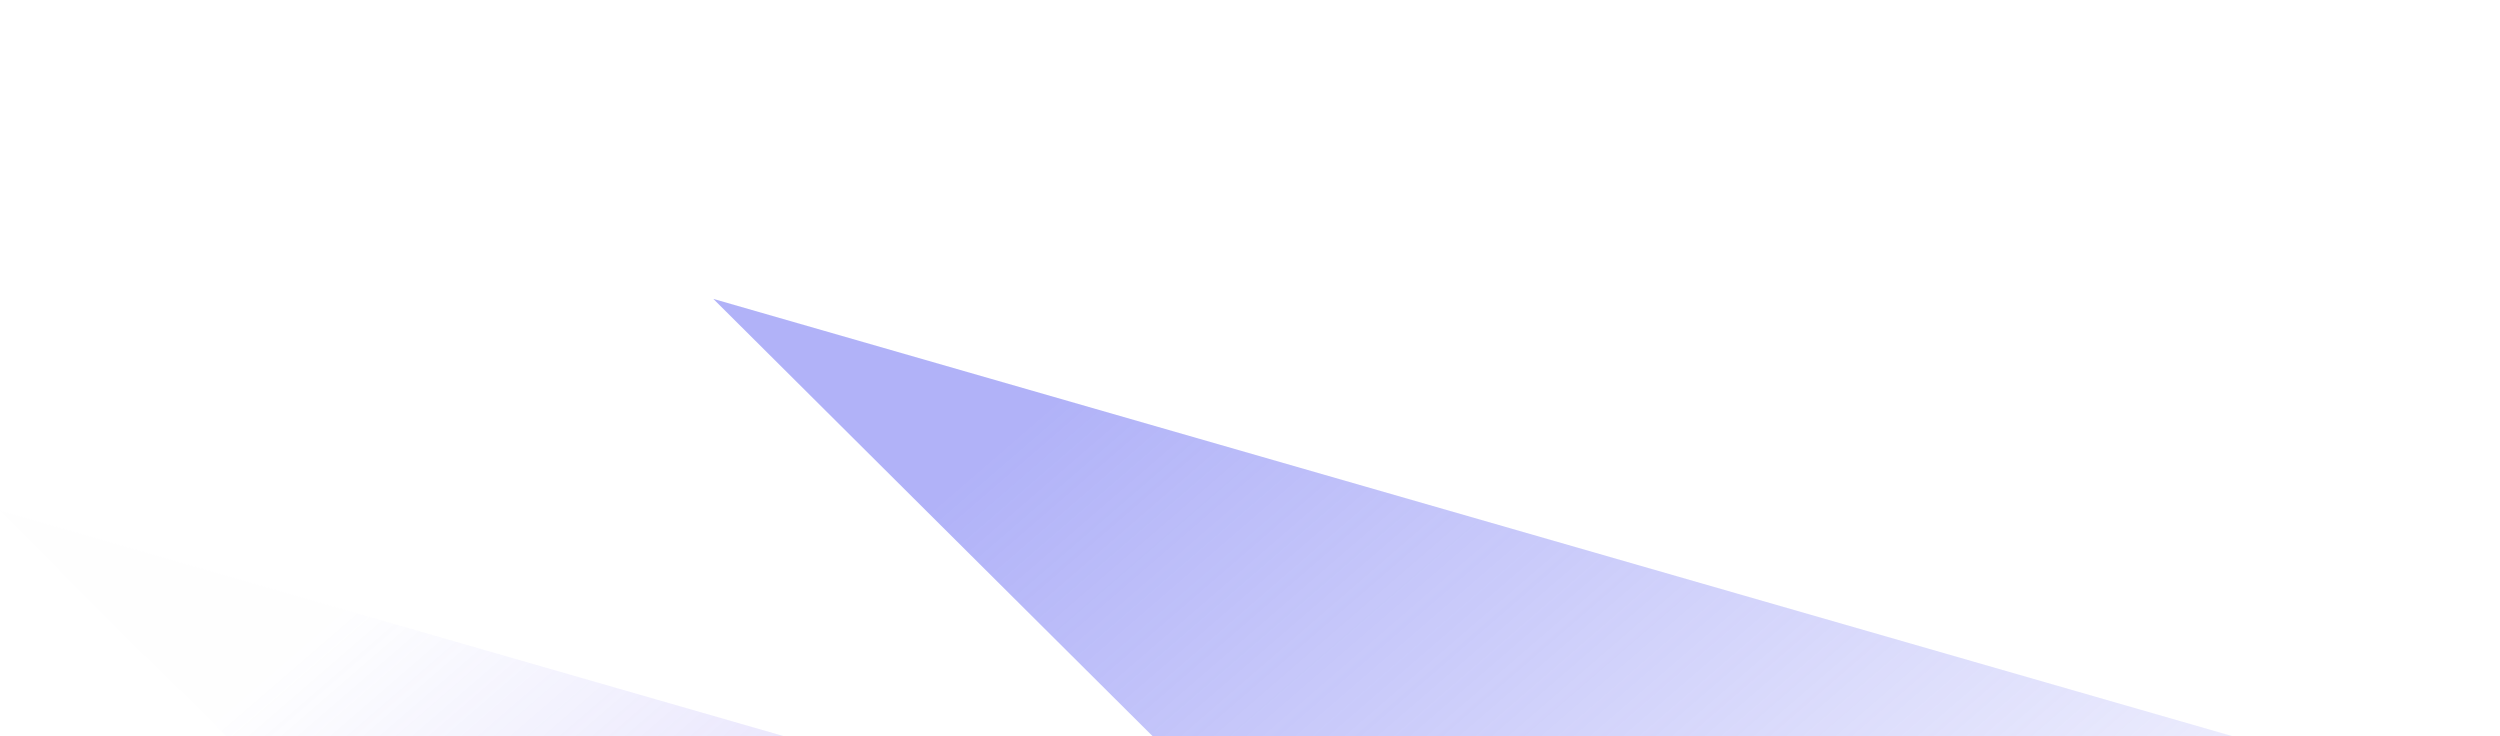 <svg width="1440" height="424" viewBox="0 0 1440 424" fill="none" xmlns="http://www.w3.org/2000/svg">
<g opacity="0.5">
<g filter="url(#filter0_f_4915_2686)">
<path fill-rule="evenodd" clip-rule="evenodd" d="M410.857 172.16L1542.12 497.769L1063.96 822.244L410.857 172.16Z" fill="url(#paint0_linear_4915_2686)"/>
</g>
<g filter="url(#filter1_f_4915_2686)">
<path fill-rule="evenodd" clip-rule="evenodd" d="M-0.592 293.906L1130.68 619.515L652.511 943.99L-0.592 293.906Z" fill="url(#paint1_linear_4915_2686)"/>
</g>
</g>
<defs>
<filter id="filter0_f_4915_2686" x="139.901" y="-98.795" width="1673.18" height="1192" filterUnits="userSpaceOnUse" color-interpolation-filters="sRGB">
<feFlood flood-opacity="0" result="BackgroundImageFix"/>
<feBlend mode="normal" in="SourceGraphic" in2="BackgroundImageFix" result="shape"/>
<feGaussianBlur stdDeviation="135.478" result="effect1_foregroundBlur_4915_2686"/>
</filter>
<filter id="filter1_f_4915_2686" x="-271.548" y="22.951" width="1673.18" height="1192" filterUnits="userSpaceOnUse" color-interpolation-filters="sRGB">
<feFlood flood-opacity="0" result="BackgroundImageFix"/>
<feBlend mode="normal" in="SourceGraphic" in2="BackgroundImageFix" result="shape"/>
<feGaussianBlur stdDeviation="135.478" result="effect1_foregroundBlur_4915_2686"/>
</filter>
<linearGradient id="paint0_linear_4915_2686" x1="312.084" y1="487.56" x2="821.164" y2="1076.3" gradientUnits="userSpaceOnUse">
<stop stop-color="#6366F1"/>
<stop offset="1" stop-color="#6366F1" stop-opacity="0.01"/>
</linearGradient>
<linearGradient id="paint1_linear_4915_2686" x1="1063.71" y1="632.548" x2="554.626" y2="43.806" gradientUnits="userSpaceOnUse">
<stop stop-color="#A855F7"/>
<stop offset="1" stop-color="#6366F1" stop-opacity="0.01"/>
</linearGradient>
</defs>
</svg>
